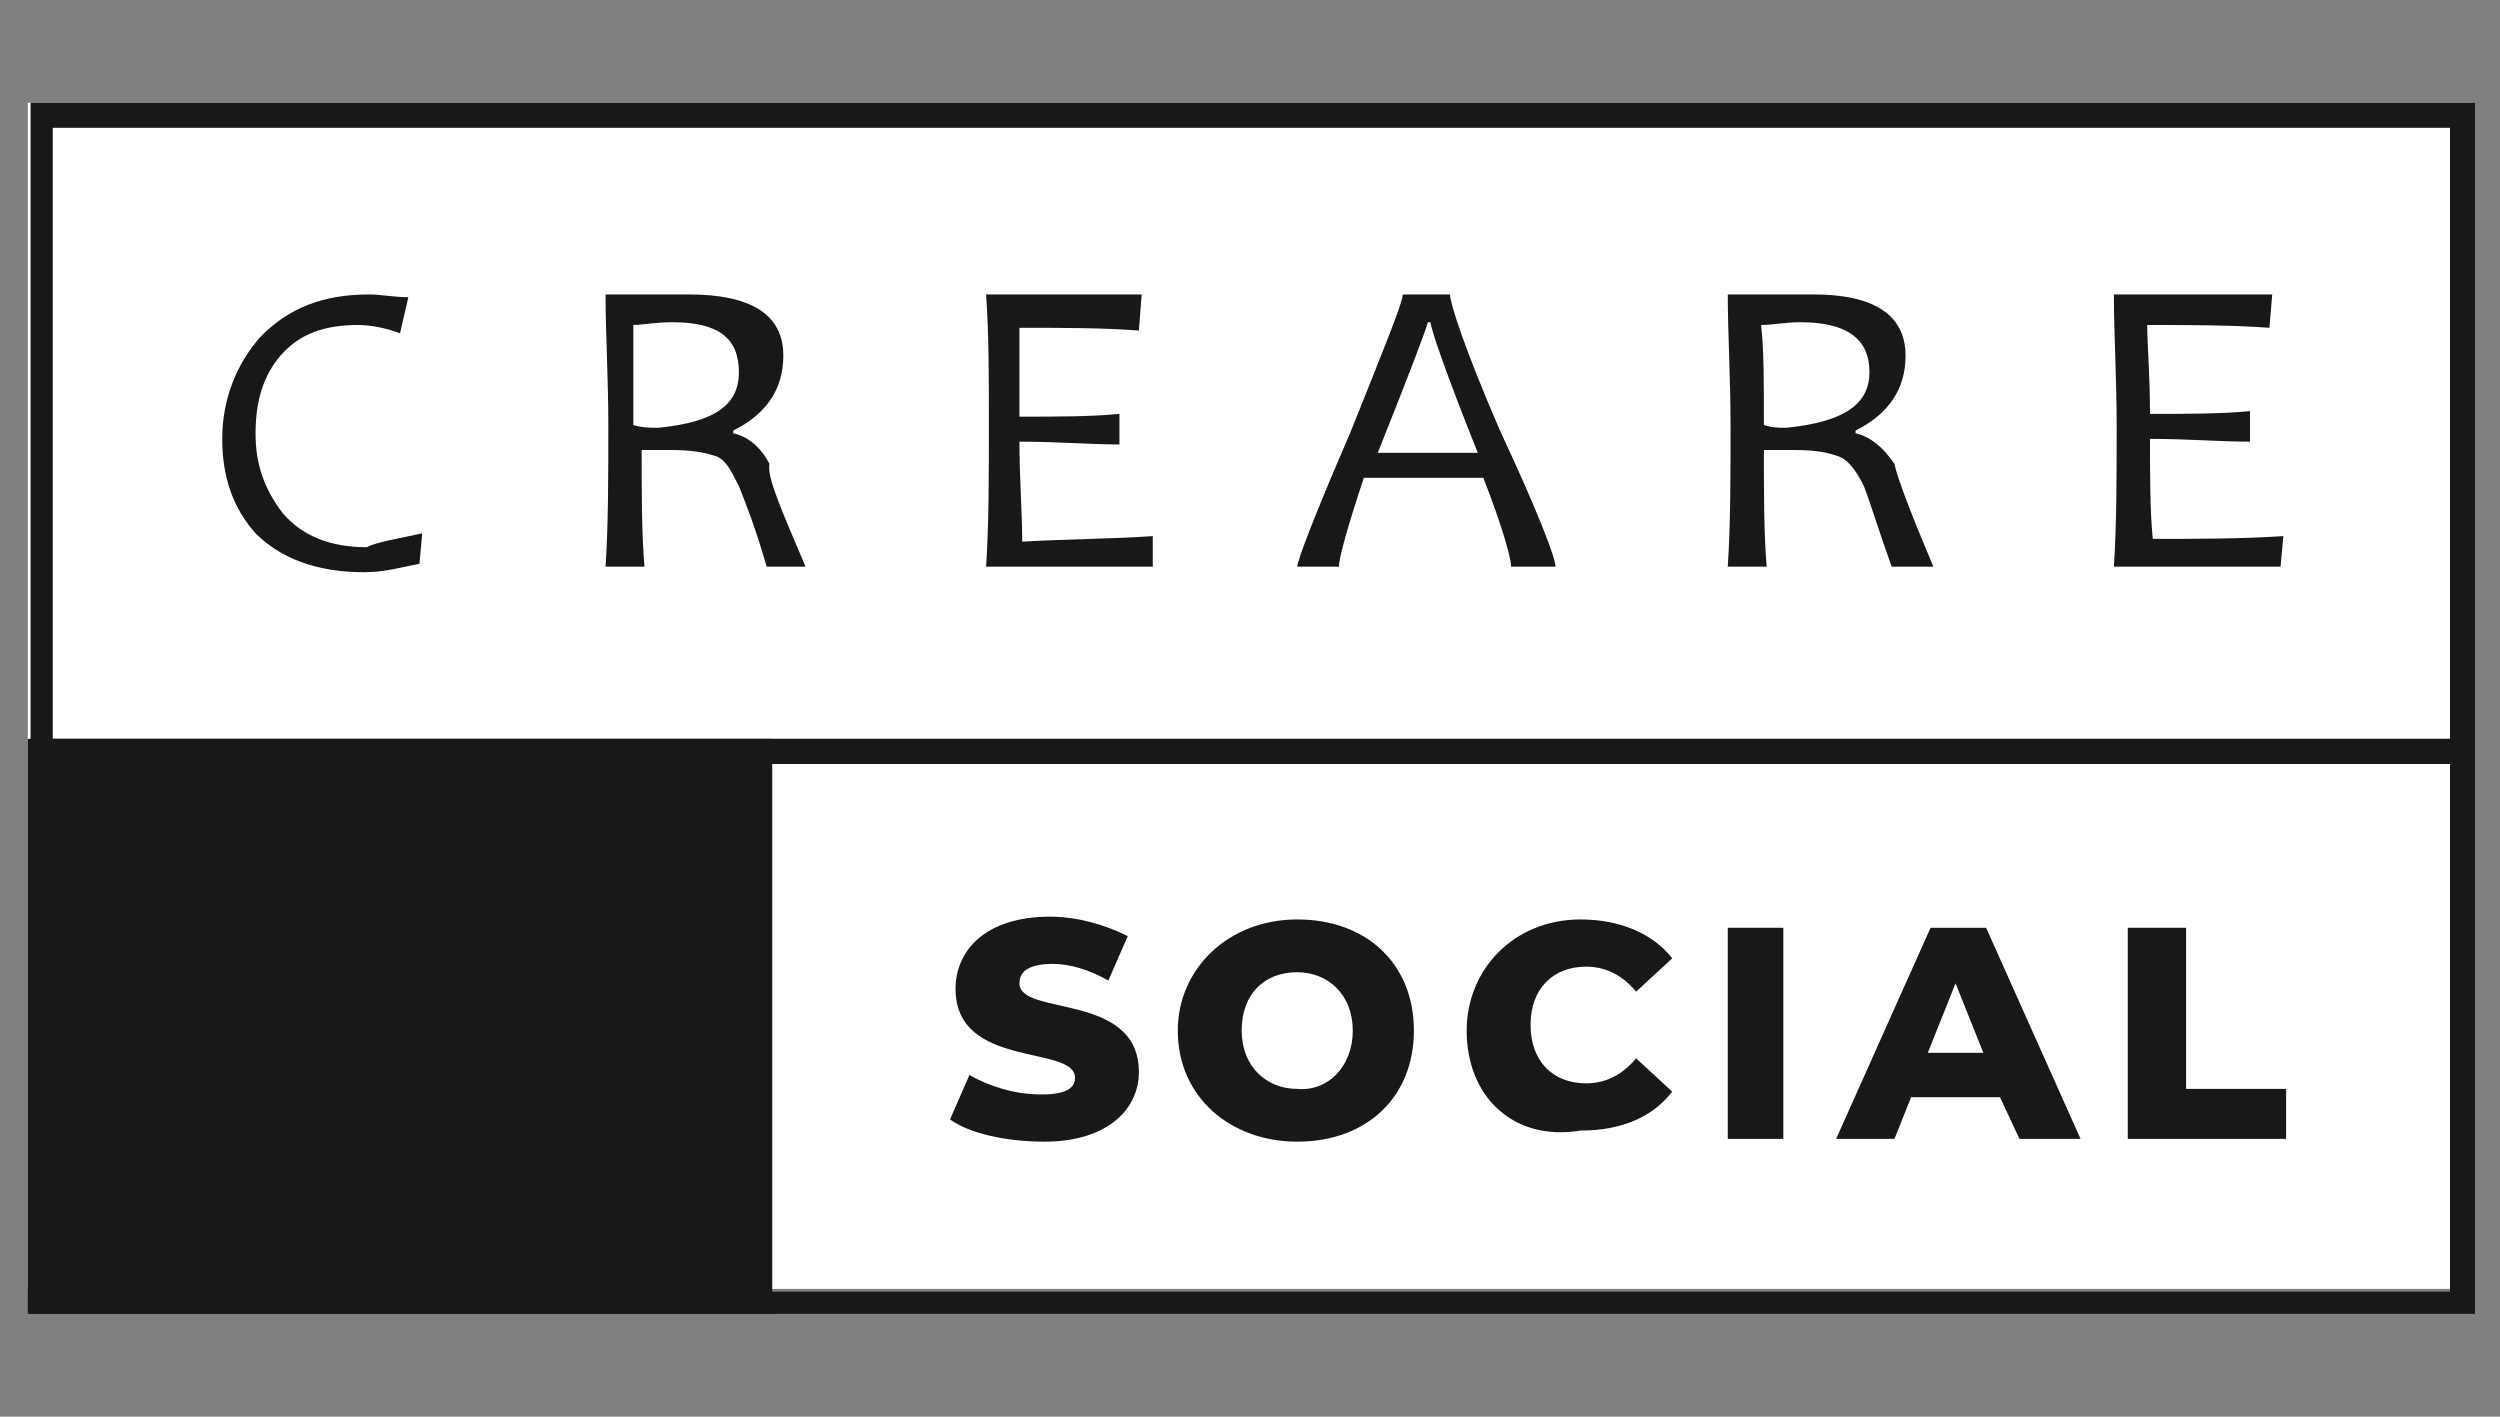 <svg xmlns="http://www.w3.org/2000/svg" xmlns:xlink="http://www.w3.org/1999/xlink" id="Layer_1" x="0px" y="0px" viewBox="0 0 90 51" style="enable-background:new 0 0 90 51;" xml:space="preserve"><rect x="0" y="0" width="90" height="51" fill="#808080" stroke="none"/><style type="text/css">	.st0{fill:#FFFFFF;}	.st1{fill:#181818;}</style><g>	<rect x="1" y="3.7" class="st0" width="88" height="42.7"></rect>	<path class="st1" d="M15.2,19.2l-0.1,1.1c-0.6,0.1-1.2,0.3-2,0.3c-1.7,0-3-0.5-3.9-1.4c-0.8-0.9-1.2-2-1.2-3.4  c0-1.4,0.5-2.7,1.4-3.7c1-1,2.2-1.5,3.9-1.5c0.4,0,0.9,0.1,1.4,0.1L14.4,12c-0.5-0.2-1.1-0.3-1.5-0.3c-1.2,0-2.1,0.3-2.8,1.1  c-0.6,0.7-0.9,1.6-0.9,2.8c0,1.1,0.3,2,1,2.9c0.7,0.8,1.7,1.2,3,1.2C13.6,19.5,14.3,19.4,15.2,19.2L15.2,19.2z"></path>	<path class="st1" d="M29,20.4h-1.4c-0.4-1.4-0.8-2.4-1-2.9c-0.3-0.6-0.5-1-0.9-1.1c-0.3-0.1-0.8-0.2-1.5-0.2c-0.4,0-0.8,0-1.1,0  c0,1.6,0,3,0.1,4.2h-1.4c0.1-1.5,0.1-3.3,0.1-5.1c0-1.7-0.1-3.3-0.1-4.7h1c0.2,0,0.5,0,0.8,0c0.3,0,0.7,0,1.2,0  c2.2,0,3.4,0.7,3.4,2.2c0,1.2-0.6,2.1-1.8,2.7v0.1c0.5,0.1,1,0.5,1.3,1.1C27.6,17.2,28.2,18.5,29,20.4L29,20.4z M26.6,13.4  L26.6,13.4c0-1.2-0.7-1.8-2.4-1.8c-0.6,0-1.1,0.1-1.4,0.1c0,0.9,0,2,0,3.6c0.3,0.1,0.6,0.1,0.9,0.1C25.7,15.2,26.6,14.6,26.6,13.4  L26.6,13.4z"></path>	<path class="st1" d="M41.5,19.3v1.1h-6c0.1-1.5,0.1-3.3,0.1-5.1c0-1.7,0-3.3-0.1-4.7h5.6L41,11.9c-1.3-0.1-2.8-0.1-4.3-0.1  c0,0.7,0,1.8,0,3.2c1.3,0,2.6,0,3.6-0.1v1.1c-1.1,0-2.2-0.1-3.6-0.1c0,1.3,0.1,2.6,0.1,3.6C38.5,19.4,40.1,19.4,41.5,19.3  L41.5,19.3z"></path>	<path class="st1" d="M56,20.4h-1.6c0-0.3-0.3-1.4-1-3.2h-4.3c-0.6,1.8-0.9,2.9-0.9,3.2h-1.5c0-0.2,0.6-1.8,1.9-4.8  c1.2-3,1.9-4.7,1.9-5h1.7c0,0.3,0.5,1.9,1.8,4.9C55.4,18.5,56,20.1,56,20.4L56,20.4z M53.2,16.3L53.2,16.3c-1.2-3-1.7-4.5-1.7-4.7  h-0.1c0,0.1-0.6,1.7-1.8,4.7H53.2z"></path>	<path class="st1" d="M69.6,20.4h-1.5c-0.5-1.4-0.8-2.4-1-2.9c-0.3-0.6-0.6-1-1-1.1c-0.3-0.1-0.7-0.2-1.5-0.2c-0.4,0-0.7,0-1.1,0  c0,1.6,0,3,0.1,4.2h-1.4c0.1-1.5,0.1-3.3,0.1-5.1c0-1.7-0.1-3.3-0.1-4.7h1c0.3,0,0.5,0,0.9,0c0.4,0,0.7,0,1.2,0  c2.1,0,3.3,0.7,3.3,2.2c0,1.2-0.6,2.1-1.8,2.7v0.1c0.5,0.1,1,0.5,1.4,1.1C68.3,17.2,68.8,18.5,69.6,20.4L69.6,20.4z M67.3,13.4  L67.3,13.4c0-1.2-0.8-1.8-2.5-1.8c-0.5,0-1,0.1-1.4,0.1c0.1,0.9,0.1,2,0.1,3.6c0.3,0.1,0.5,0.1,0.8,0.1  C66.3,15.2,67.3,14.6,67.3,13.4L67.3,13.4z"></path>	<path class="st1" d="M82.2,19.3l-0.1,1.1h-6c0.1-1.5,0.1-3.3,0.1-5.1c0-1.7-0.1-3.3-0.1-4.7h5.7l-0.1,1.2c-1.4-0.1-2.9-0.1-4.4-0.1  c0,0.7,0.1,1.8,0.1,3.2c1.3,0,2.6,0,3.6-0.1v1.1c-1.1,0-2.2-0.1-3.6-0.1c0,1.3,0,2.6,0.1,3.6C79,19.4,80.7,19.4,82.2,19.3  L82.2,19.3z"></path>	<path class="st1" d="M89.1,27.5h-88V3.7h88V27.5z M1.9,26.6L1.9,26.6h86.3v-22H1.9C1.9,4.6,1.9,26.6,1.9,26.6z"></path>	<path class="st1" d="M89.1,47.3h-88V26.6h88V47.3z M1.9,46.5L1.9,46.5h86.3v-19H1.9C1.9,27.5,1.9,46.5,1.9,46.5z"></path>	<rect x="1.5" y="27.1" class="st1" width="25.9" height="19.8"></rect>	<path class="st1" d="M27.7,47.3H1V26.6h26.8V47.3z M1.9,46.5L1.9,46.5h24.9v-19H1.9C1.9,27.5,1.9,46.5,1.9,46.5z"></path>	<path class="st1" d="M34.2,40.3l0.7-1.6c0.7,0.4,1.6,0.7,2.6,0.7s1.2-0.3,1.2-0.6c0-1.2-4.3-0.3-4.3-3.2c0-1.4,1.1-2.6,3.4-2.6  c1,0,2,0.3,2.8,0.7l-0.7,1.6c-0.7-0.4-1.4-0.6-2-0.6c-0.9,0-1.2,0.3-1.2,0.7c0,1.2,4.3,0.3,4.3,3.2c0,1.3-1.1,2.5-3.4,2.5  C36.2,41.1,34.9,40.8,34.2,40.3L34.2,40.3z"></path>	<path class="st1" d="M42.4,37.1c0-2.2,1.8-4,4.3-4c2.5,0,4.2,1.6,4.2,4c0,2.4-1.7,4-4.2,4C44.3,41.1,42.4,39.5,42.4,37.1L42.4,37.1  z M48.7,37.1L48.7,37.1c0-1.3-0.9-2.1-2-2.1c-1.2,0-2,0.8-2,2.1c0,1.3,0.9,2.1,2,2.1C47.8,39.3,48.7,38.4,48.7,37.1L48.7,37.1z"></path>	<path class="st1" d="M52.8,37.1c0-2.2,1.7-4,4.1-4c1.4,0,2.6,0.5,3.3,1.4l-1.3,1.2c-0.5-0.6-1.1-0.9-1.8-0.9c-1.2,0-2,0.8-2,2.1  c0,1.3,0.8,2.1,2,2.1c0.7,0,1.3-0.3,1.8-0.9l1.3,1.2c-0.7,0.9-1.8,1.4-3.3,1.4C54.5,41.1,52.8,39.5,52.8,37.1L52.8,37.1z"></path>	<rect x="62.2" y="33.4" class="st1" width="2" height="7.6"></rect>	<path class="st1" d="M72,39.5h-3.2L68.2,41h-2.1l3.4-7.6h2l3.4,7.6h-2.2L72,39.5z M71.4,37.9L71.4,37.9l-1-2.5l-1,2.5H71.4z"></path>	<polygon class="st1" points="76.6,33.4 78.7,33.4 78.7,39.2 82.3,39.2 82.3,41 76.6,41  "></polygon></g></svg>